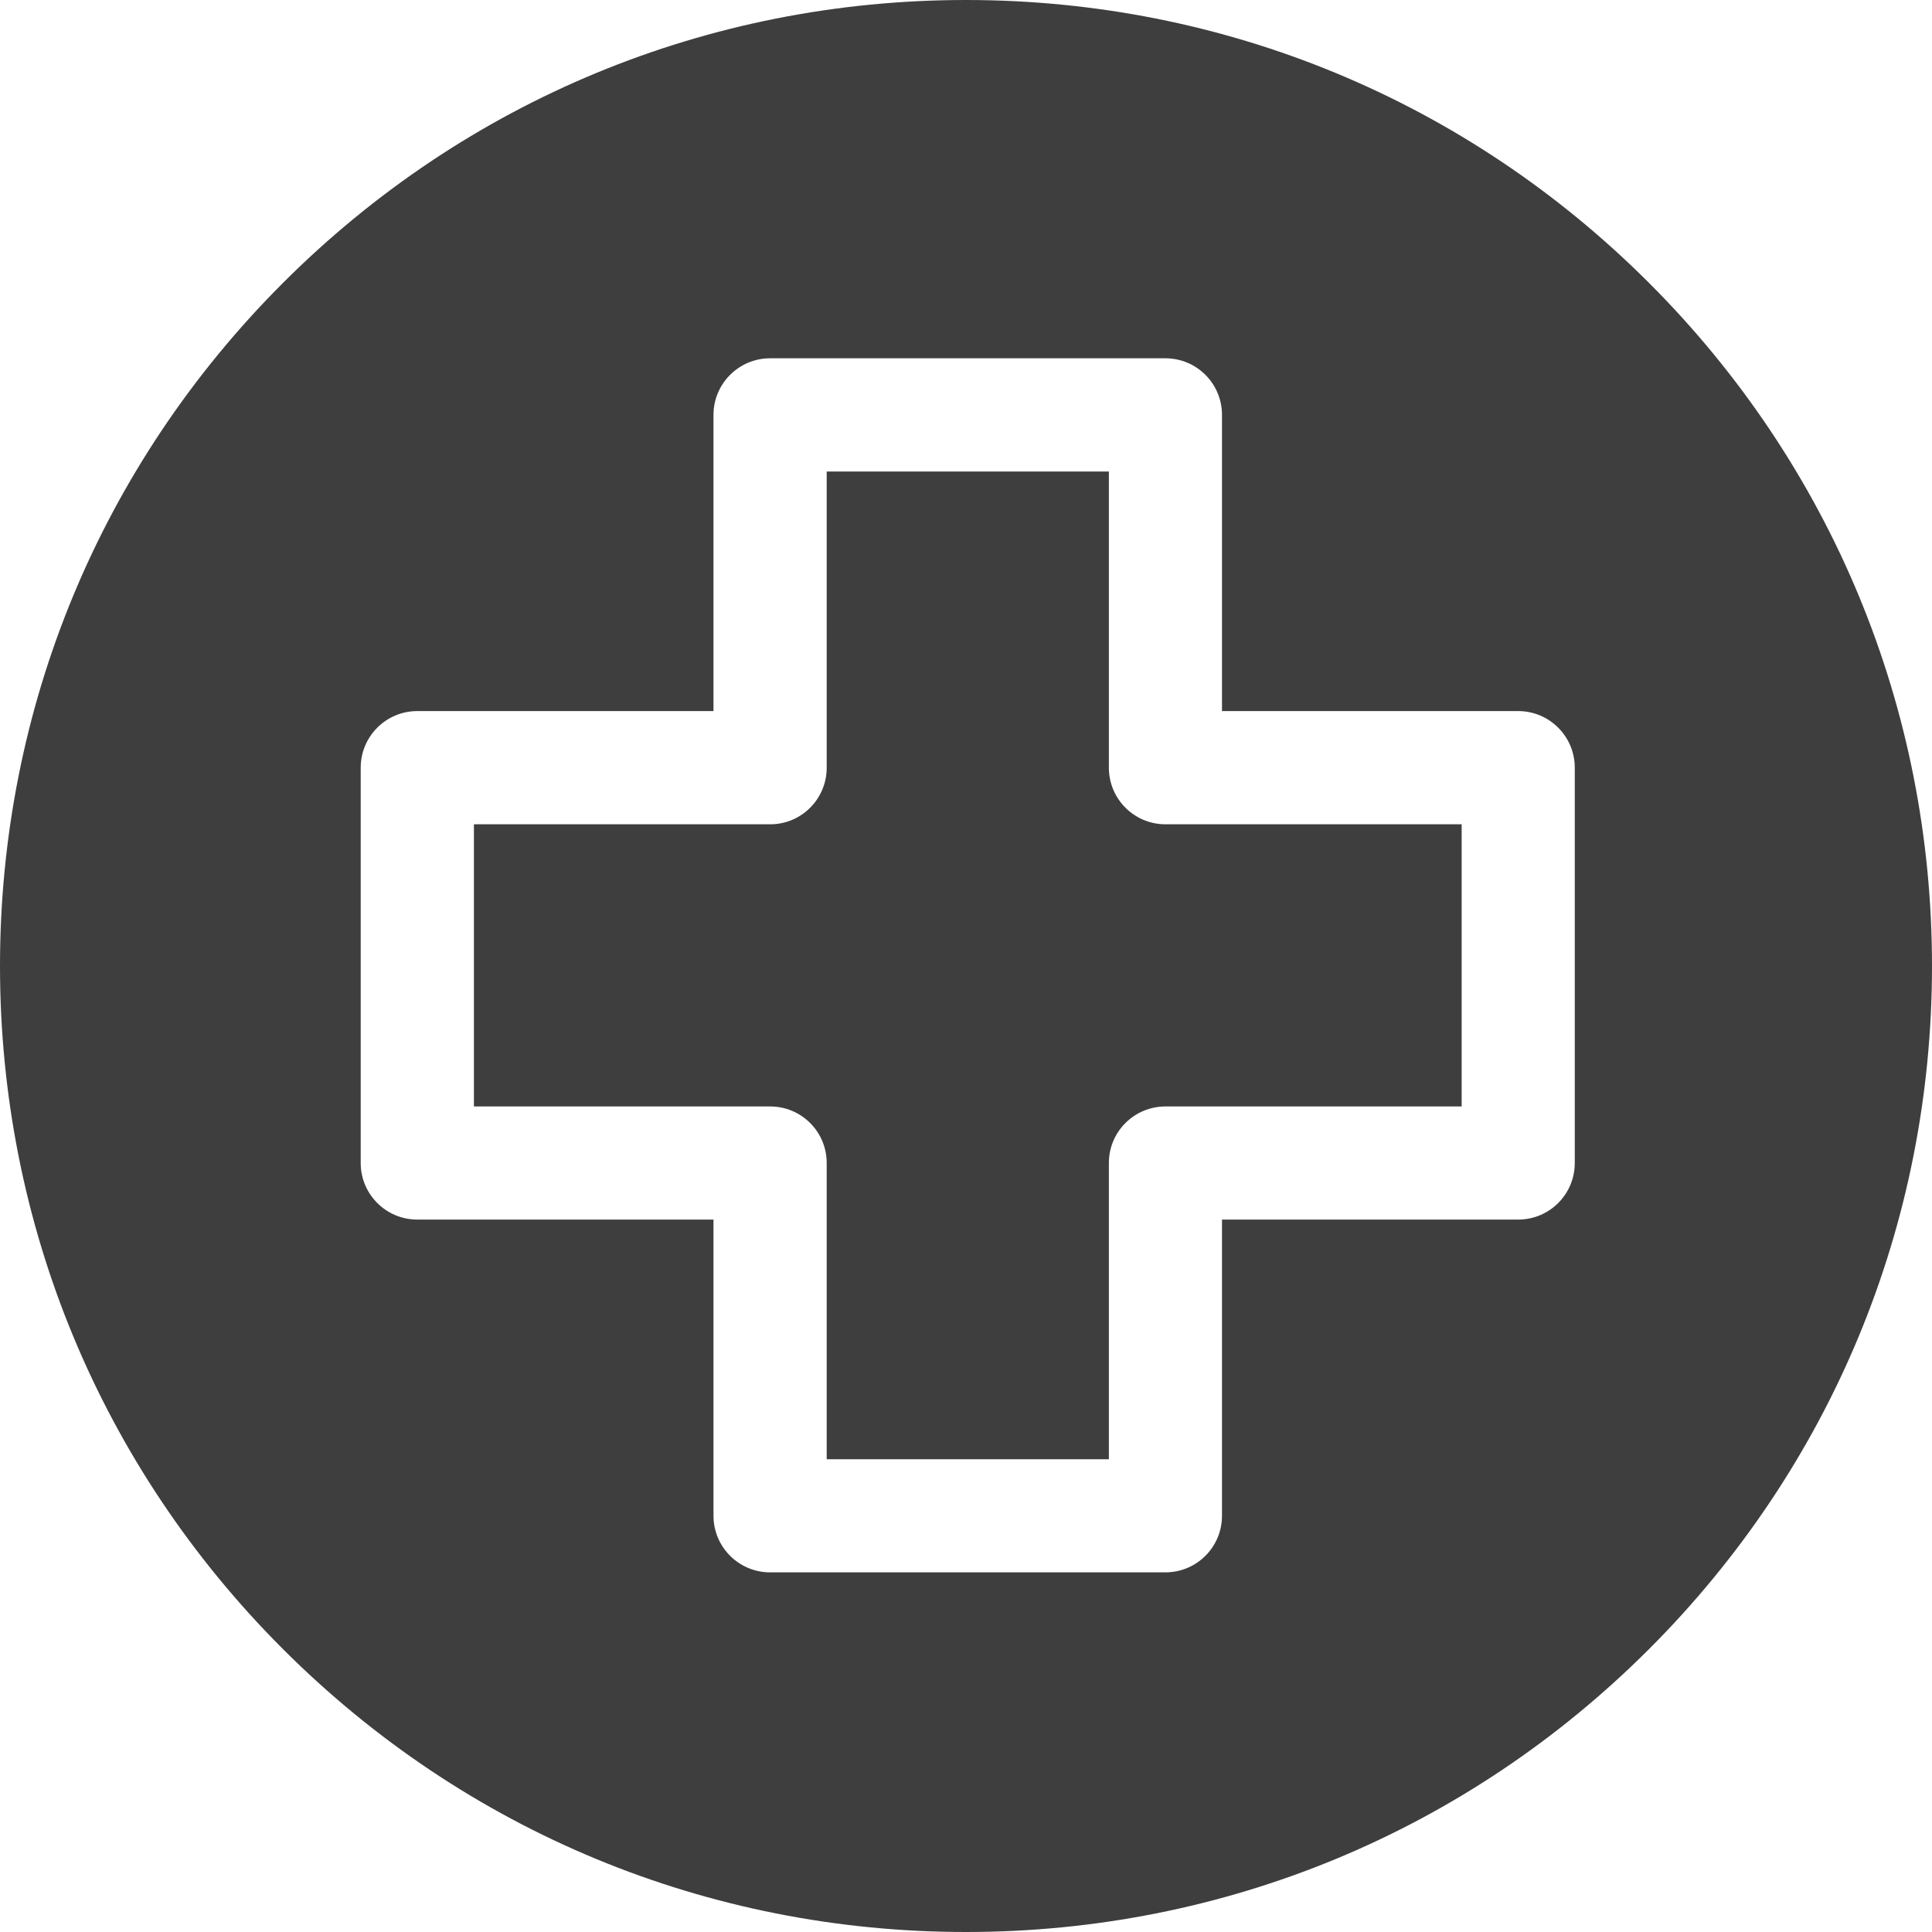 <svg width="20" height="20" viewBox="0 0 20 20" fill="none" xmlns="http://www.w3.org/2000/svg">
<path d="M11.479 7.947V4.881H8.558V7.947C8.558 8.271 8.296 8.533 7.973 8.533H4.906V11.454H7.973C8.296 11.454 8.558 11.716 8.558 12.039V15.106H11.479V12.039C11.479 11.716 11.741 11.454 12.065 11.454H15.131V8.533H12.065C11.741 8.533 11.479 8.271 11.479 7.947Z" fill="#3E3E3E"/>
<path d="M17.071 2.929C15.182 1.04 12.671 0 10 0C7.329 0 4.818 1.04 2.929 2.929C1.04 4.818 0 7.329 0 10C0 12.671 1.04 15.182 2.929 17.071C4.818 18.96 7.329 20 10 20C12.671 20 15.182 18.96 17.071 17.071C18.96 15.182 20 12.671 20 10C20 7.329 18.96 4.818 17.071 2.929ZM16.302 12.039C16.302 12.363 16.04 12.625 15.716 12.625H12.65V15.691C12.65 16.015 12.388 16.277 12.064 16.277H7.972C7.649 16.277 7.386 16.015 7.386 15.691V12.625H4.32C3.996 12.625 3.734 12.363 3.734 12.039V7.947C3.734 7.624 3.996 7.361 4.32 7.361H7.386V4.295C7.386 3.971 7.649 3.709 7.972 3.709H12.064C12.388 3.709 12.65 3.971 12.65 4.295V7.361H15.716C16.04 7.361 16.302 7.624 16.302 7.947V12.039Z" fill="#3E3E3E"/>
</svg>
